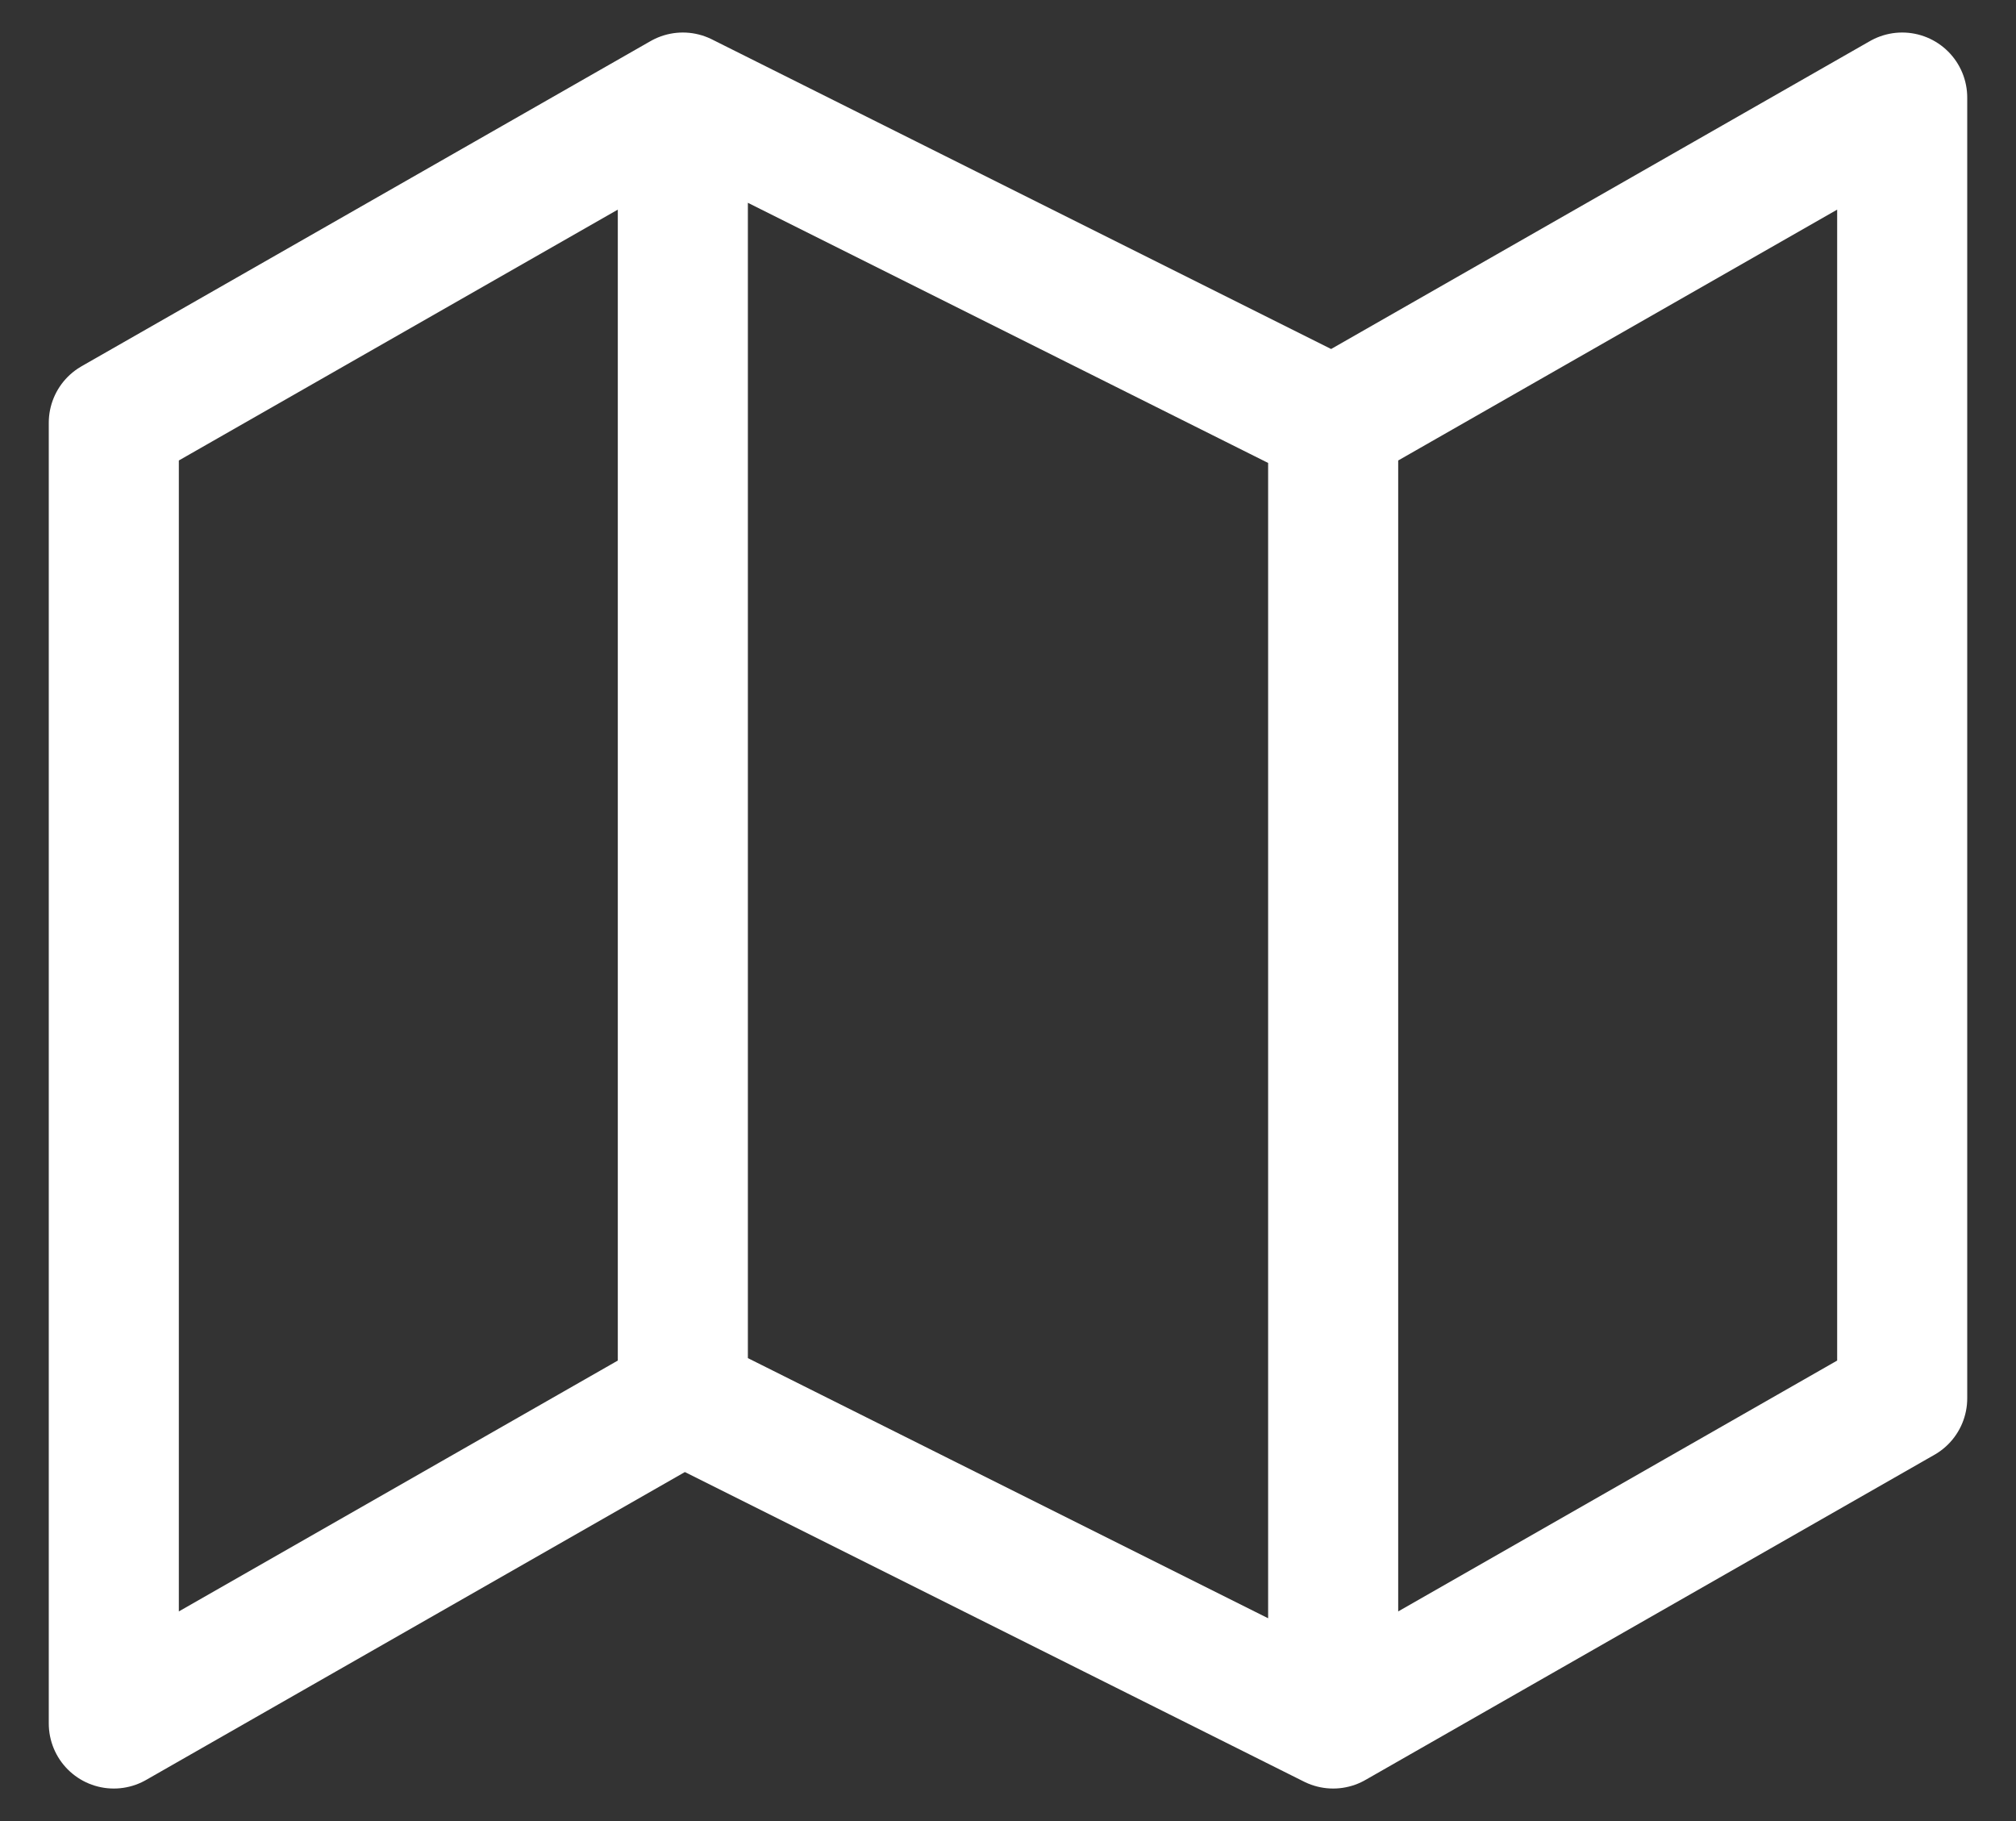 <svg width="31" height="28" viewBox="0 0 31 28" fill="none" xmlns="http://www.w3.org/2000/svg">
<rect x="0" y="0" width="31" height="28" fill="#333333" stroke="none"/>
<path d="M10.5 21.5L1.75 26.5V6.5L10.5 1.5M10.5 21.5L20.5 26.5M10.5 21.5V1.5M20.5 26.5L29.25 21.5V1.5L20.5 6.5M20.5 26.5V6.5M20.5 6.5L10.5 1.5" stroke="white" stroke-width="2" stroke-linecap="round" stroke-linejoin="round"/>
</svg>
